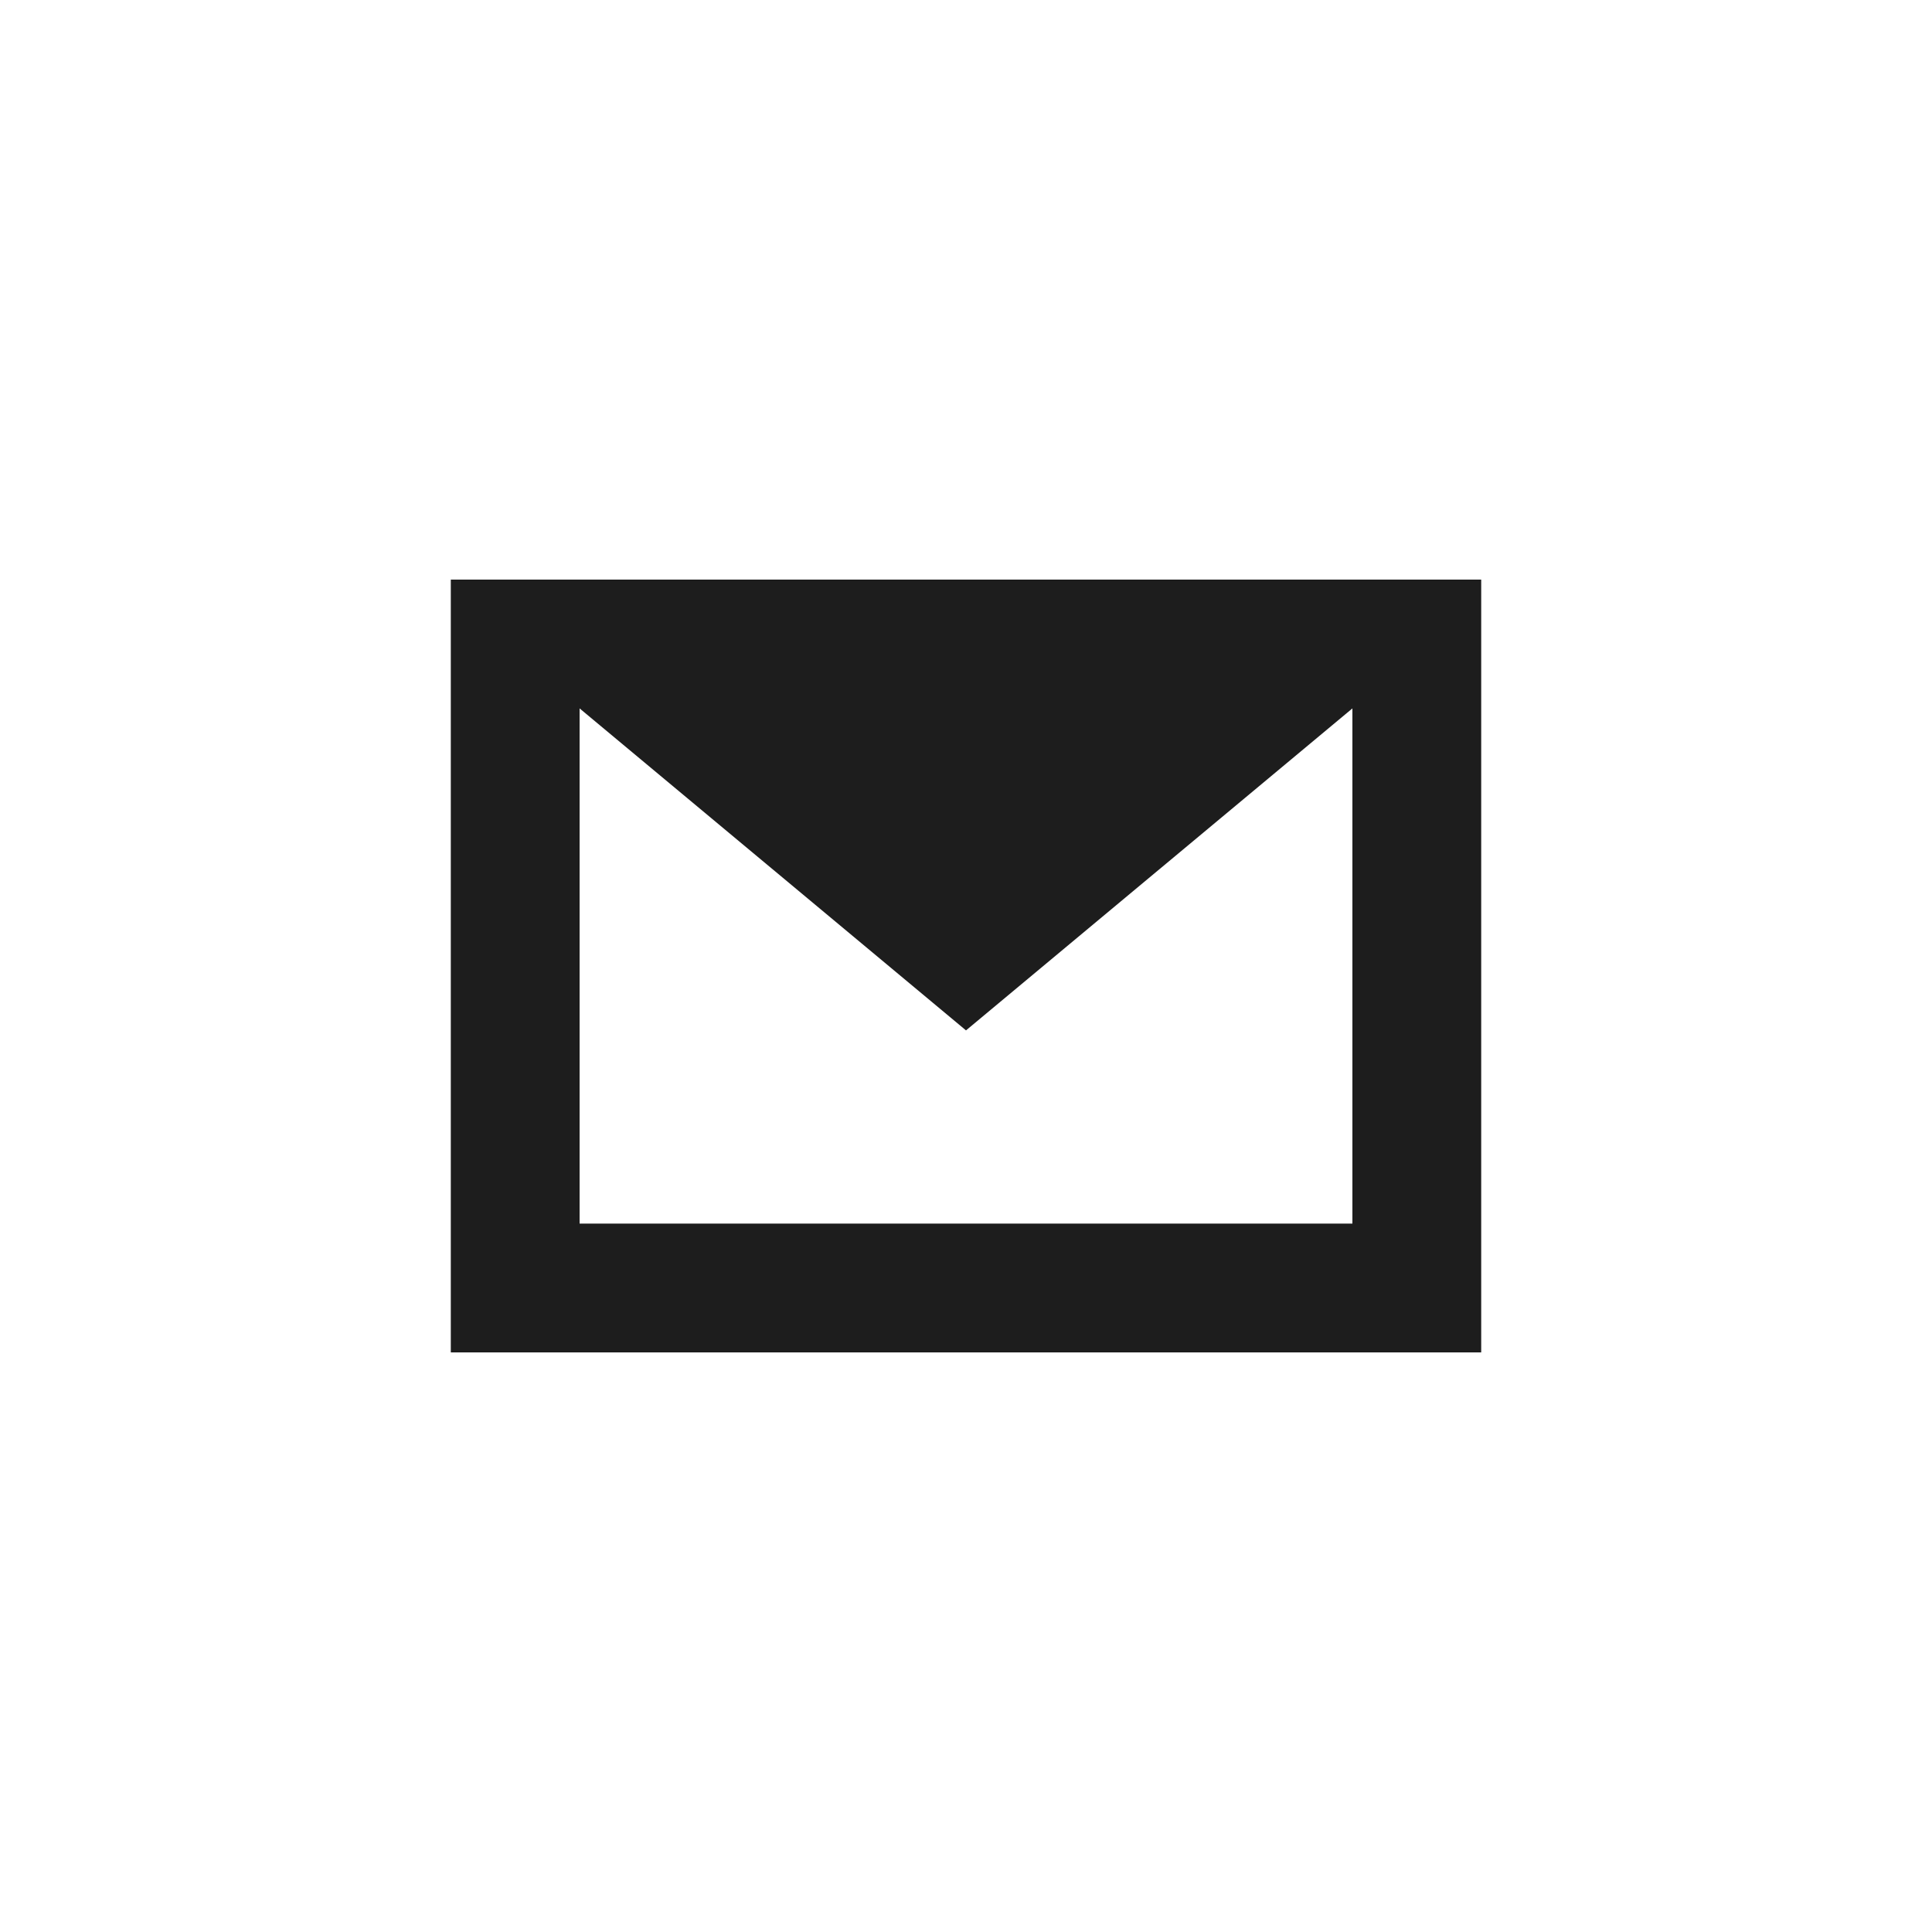<?xml version="1.0" encoding="UTF-8"?>
<svg xmlns="http://www.w3.org/2000/svg" width="24" height="24" viewBox="0 0 24 24" fill="none">
  <path d="M5.6 7.2V16.8H18.4V7.2H5.6ZM7.2 15.2V8.8L12 12.8L16.8 8.8V15.2H7.2Z" fill="#1D1D1D"></path>
</svg>
